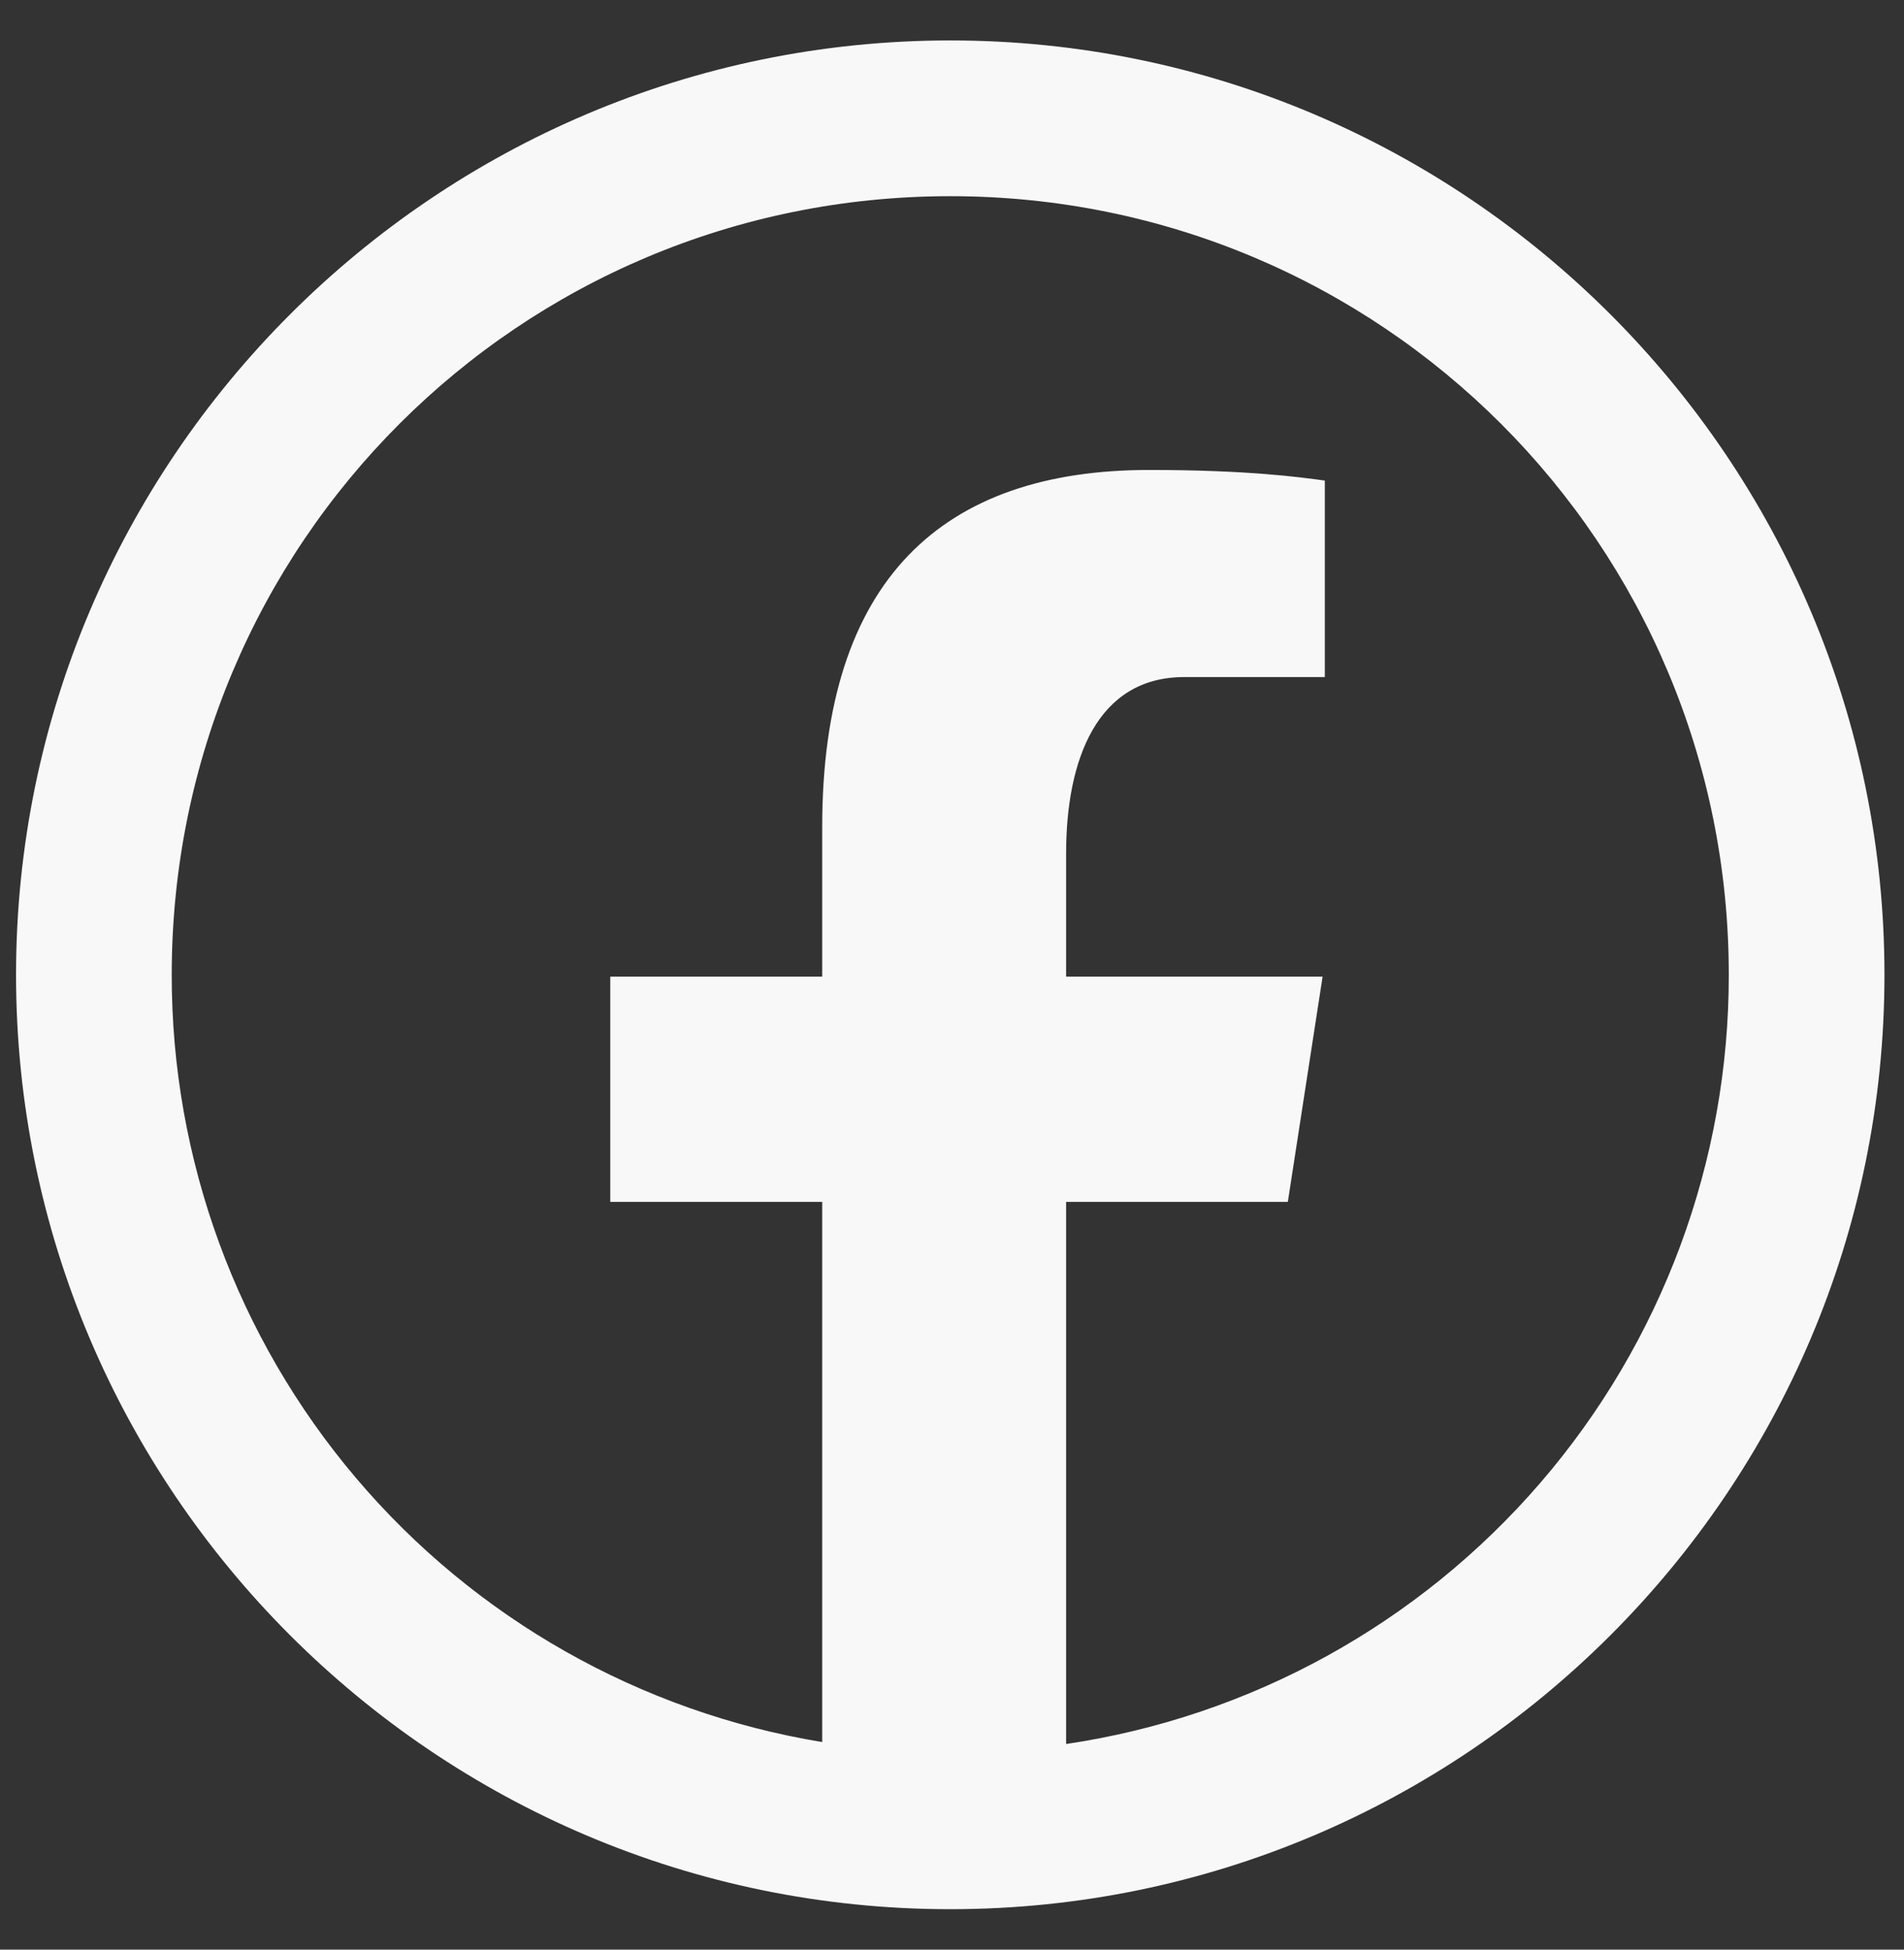 <svg width="42" height="43" viewBox="0 0 42 43" fill="none" xmlns="http://www.w3.org/2000/svg">
<rect x="0" y="0" width="42" height="43" fill="#333333" stroke="none"/>
<path d="M20.962 0.892C9.6 0.892 0.354 10.138 0.354 21.5C0.354 32.862 9.6 42.108 20.962 42.108C32.323 42.108 41.569 32.862 41.569 21.5C41.569 10.138 32.323 0.892 20.962 0.892ZM20.962 4.327C30.467 4.327 38.135 11.995 38.135 21.5C38.139 25.611 36.665 29.587 33.981 32.701C31.297 35.816 27.584 37.862 23.517 38.465V26.508H28.408L29.175 21.54H23.517V18.826C23.517 16.765 24.195 14.933 26.124 14.933H29.224V10.599C28.679 10.525 27.527 10.365 25.349 10.365C20.802 10.365 18.137 12.766 18.137 18.237V21.54H13.462V26.508H18.137V38.422C14.126 37.762 10.481 35.698 7.853 32.598C5.224 29.498 3.784 25.564 3.788 21.5C3.788 11.995 11.456 4.327 20.962 4.327Z" fill="#F8F8F8"/>
</svg>
